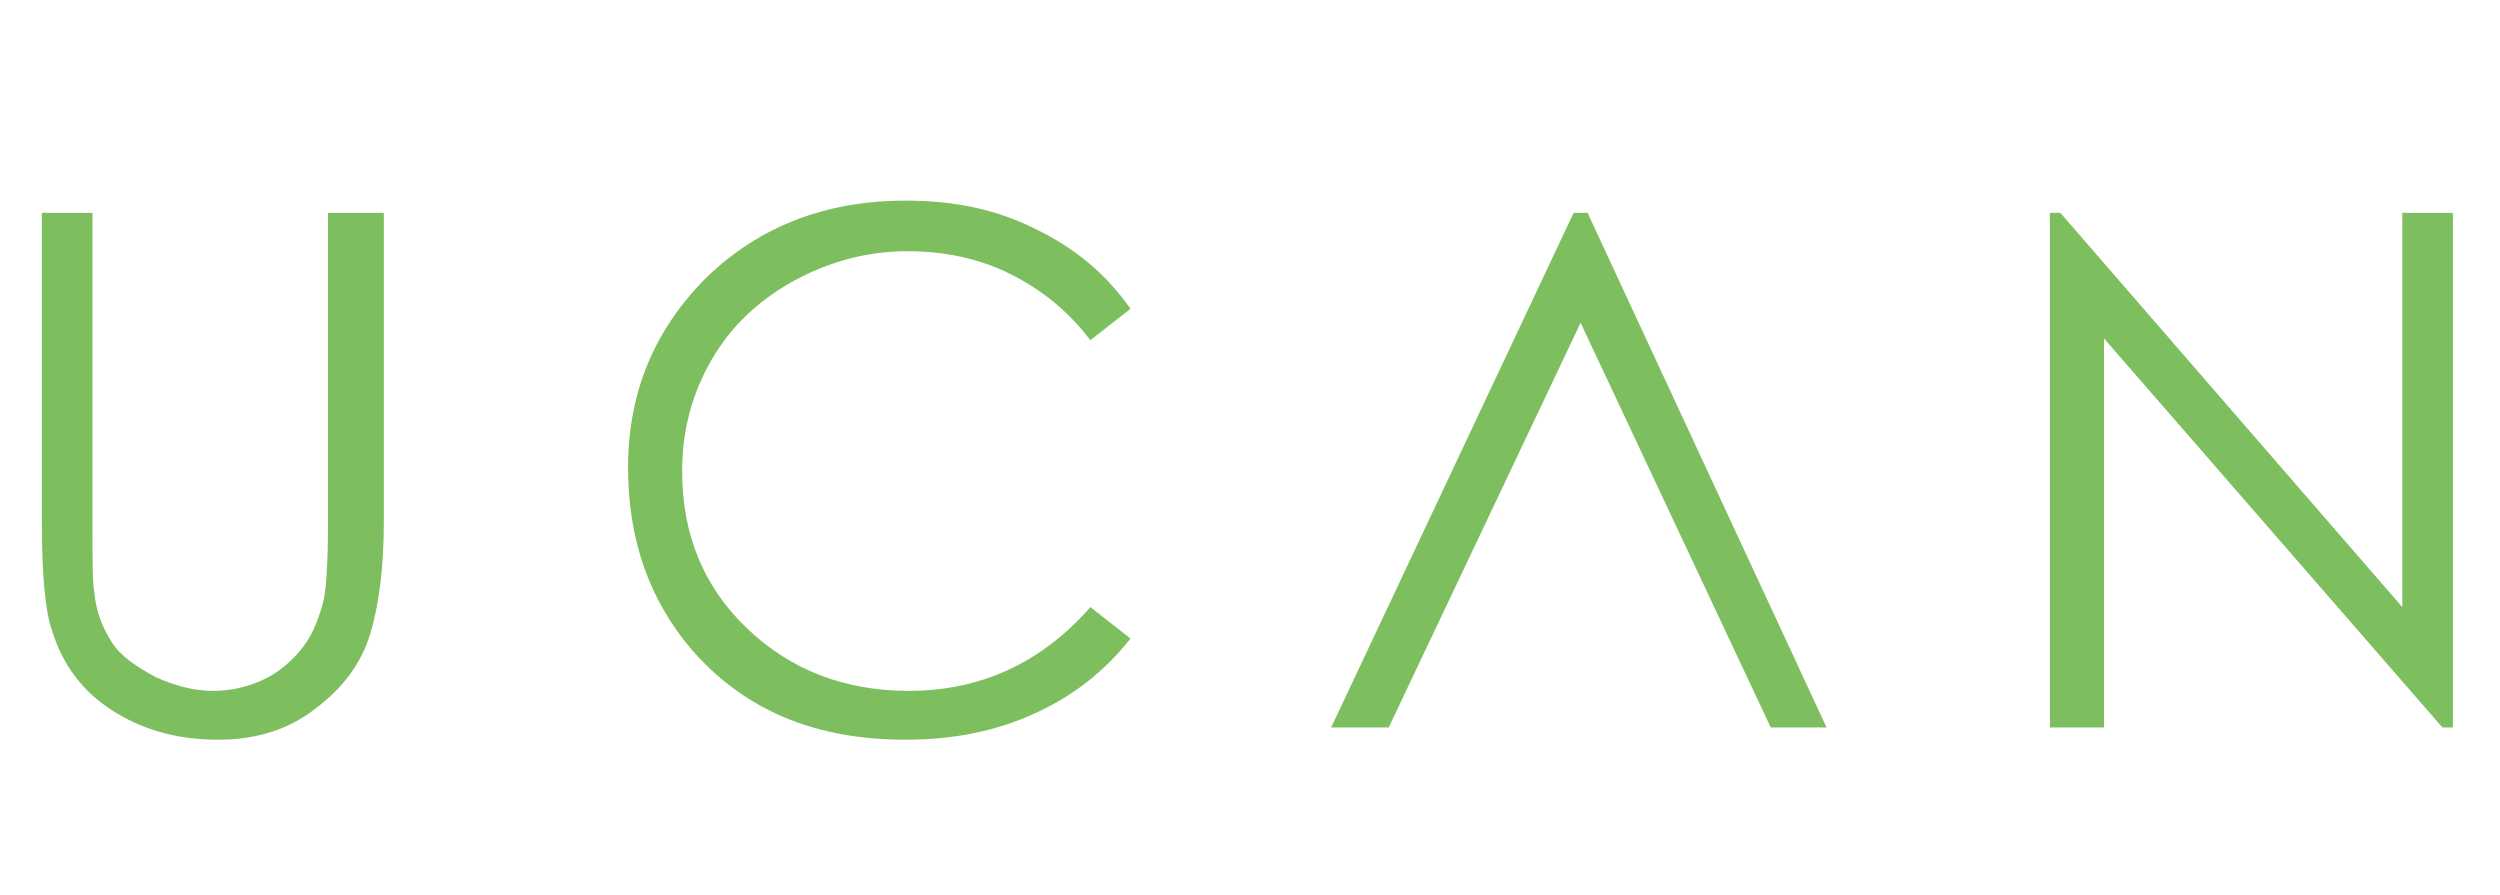 <?xml version="1.0" encoding="utf-8"?>
<!-- Generator: Adobe Illustrator 18.0.0, SVG Export Plug-In . SVG Version: 6.00 Build 0)  -->
<!DOCTYPE svg PUBLIC "-//W3C//DTD SVG 1.1//EN" "http://www.w3.org/Graphics/SVG/1.1/DTD/svg11.dtd">
<svg version="1.1" id="Layer_1" xmlns="http://www.w3.org/2000/svg" xmlns:xlink="http://www.w3.org/1999/xlink" x="0px" y="0px"
	 viewBox="0 0 143.3 51.3" enable-background="new 0 0 143.3 51.3" xml:space="preserve">
<g>
	<path fill="#7DBF5E" d="M2.4,12.2h2.9V30c0,2.1,0,3.4,0.1,3.9c0.1,1.2,0.5,2.1,1,2.9c0.5,0.8,1.4,1.4,2.5,2
		c1.1,0.5,2.2,0.8,3.3,0.8c1,0,1.9-0.2,2.8-0.6c0.9-0.4,1.6-1,2.2-1.7c0.6-0.7,1-1.6,1.3-2.7c0.2-0.7,0.3-2.3,0.3-4.6V12.2H22V30
		c0,2.6-0.3,4.8-0.8,6.4c-0.5,1.6-1.5,3-3.1,4.2c-1.5,1.2-3.4,1.8-5.6,1.8c-2.4,0-4.4-0.6-6.1-1.7c-1.7-1.1-2.8-2.6-3.4-4.5
		C2.6,35.1,2.4,33,2.4,30V12.2z"/>
	<path fill="#7DBF5E" d="M64.8,17.7l-2.3,1.8c-1.3-1.7-2.8-2.9-4.6-3.8c-1.8-0.9-3.8-1.3-5.9-1.3c-2.3,0-4.5,0.6-6.5,1.7
		c-2,1.1-3.6,2.6-4.7,4.5c-1.1,1.9-1.7,4-1.7,6.4c0,3.6,1.2,6.6,3.7,9c2.5,2.4,5.6,3.6,9.3,3.6c4.1,0,7.6-1.6,10.4-4.8l2.3,1.8
		c-1.5,1.9-3.3,3.3-5.5,4.3c-2.2,1-4.6,1.5-7.4,1.5c-5.2,0-9.2-1.7-12.2-5.1c-2.5-2.9-3.7-6.4-3.7-10.5c0-4.3,1.5-7.9,4.5-10.9
		c3-2.9,6.8-4.4,11.4-4.4c2.8,0,5.2,0.5,7.4,1.6C61.6,14.2,63.4,15.7,64.8,17.7z"/>
	<polygon fill="#7DBF5E" points="91,12.2 90.2,12.2 76.3,41.7 79.6,41.7 90.6,18.5 101.5,41.7 104.7,41.7 	"/>
	<path fill="#7DBF5E" d="M117.5,41.7V12.2h0.6l19.6,22.6V12.2h2.9v29.5H140l-19.4-22.3v22.3H117.5z"/>
</g>
</svg>
